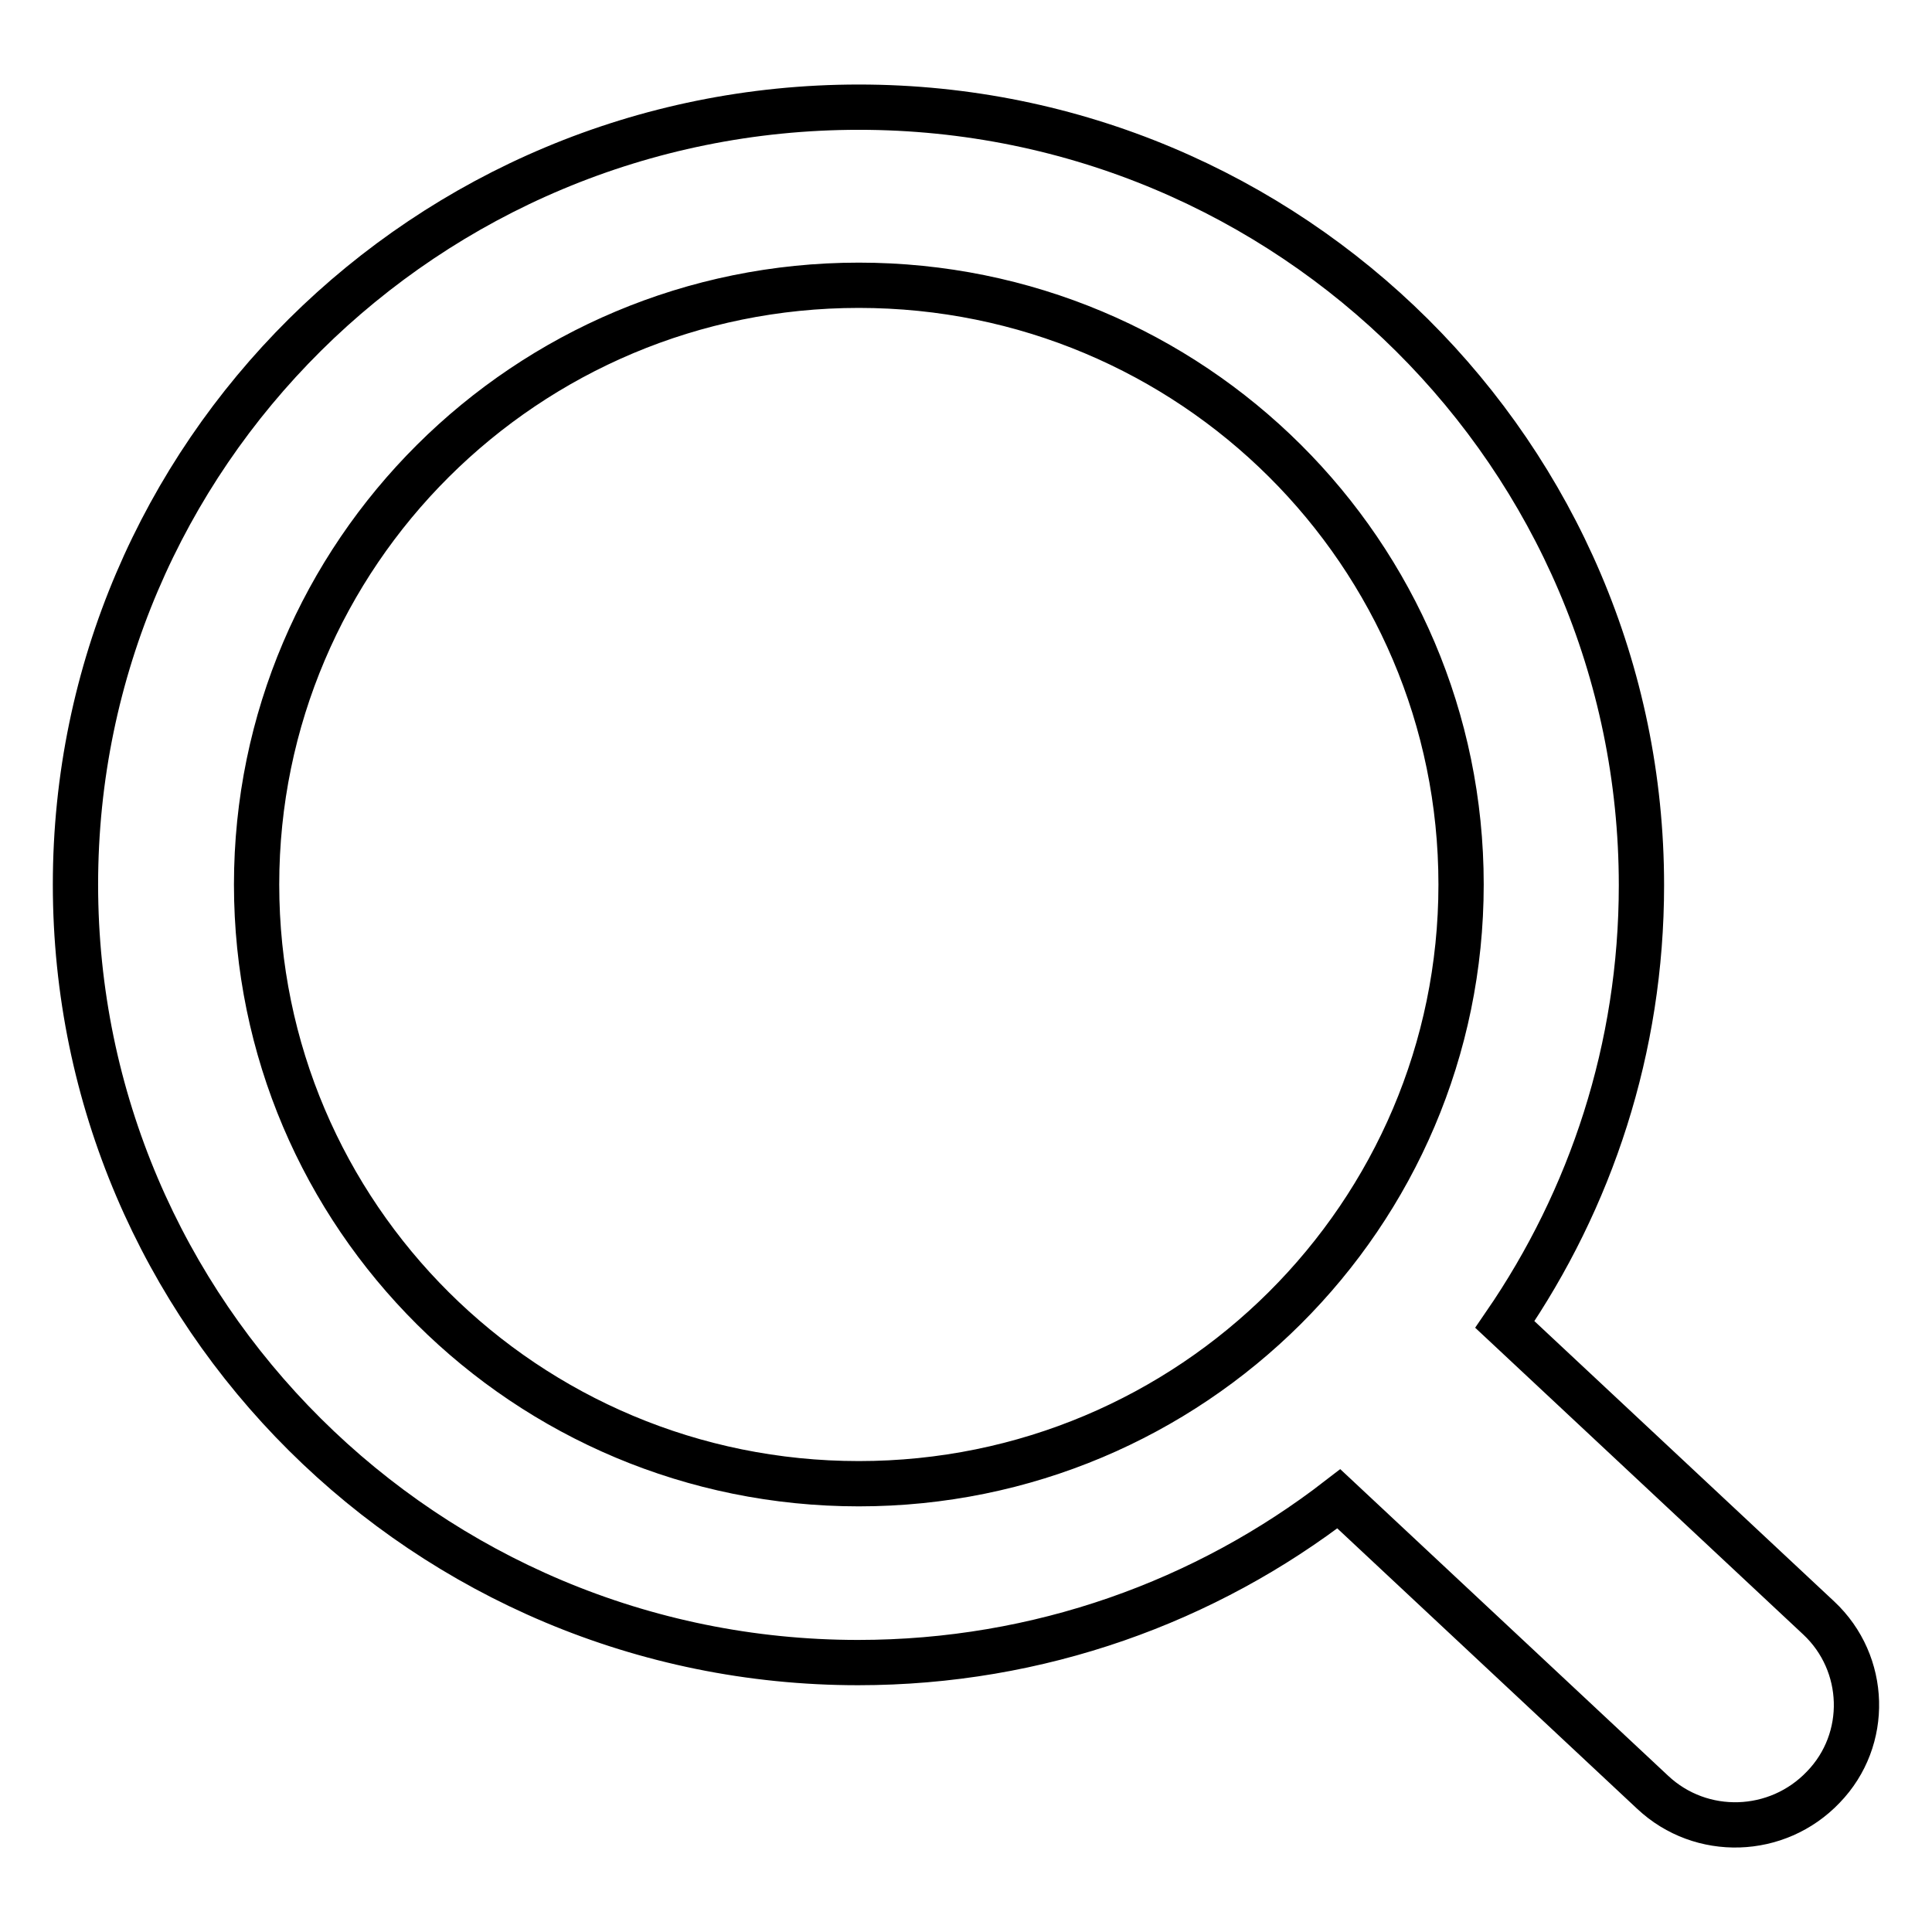 <?xml version="1.0" encoding="utf-8"?>
<!-- Svg Vector Icons : http://www.onlinewebfonts.com/icon -->
<!DOCTYPE svg PUBLIC "-//W3C//DTD SVG 1.1//EN" "http://www.w3.org/Graphics/SVG/1.1/DTD/svg11.dtd">
<svg version="1.1" xmlns="http://www.w3.org/2000/svg" xmlns:xlink="http://www.w3.org/1999/xlink" x="0px" y="0px" viewBox="0 0 256 256" enable-background="new 0 0 256 256" xml:space="preserve">
<g> <path stroke-width="6" fill-opacity="0" stroke="#000000"  d="M241,214.4l-41.6-38.9c11.4-16.6,18.1-36.6,18.1-58.2c0-56.9-46.5-103.1-103.7-103.1 C56.5,14.2,10,60.3,10,117.2c0,56.9,46.5,103.1,103.7,103.1c24,0,46.1-8.1,63.7-21.7l41.6,38.9c6.4,6,16.5,5.7,22.6-0.7 C247.7,230.5,247.4,220.4,241,214.4z M34,117.2c0-43.8,35.7-79.4,79.8-79.4s79.8,35.5,79.8,79.4c0,43.8-35.7,79.4-79.8,79.4 S34,161.1,34,117.2z"/></g>
</svg>